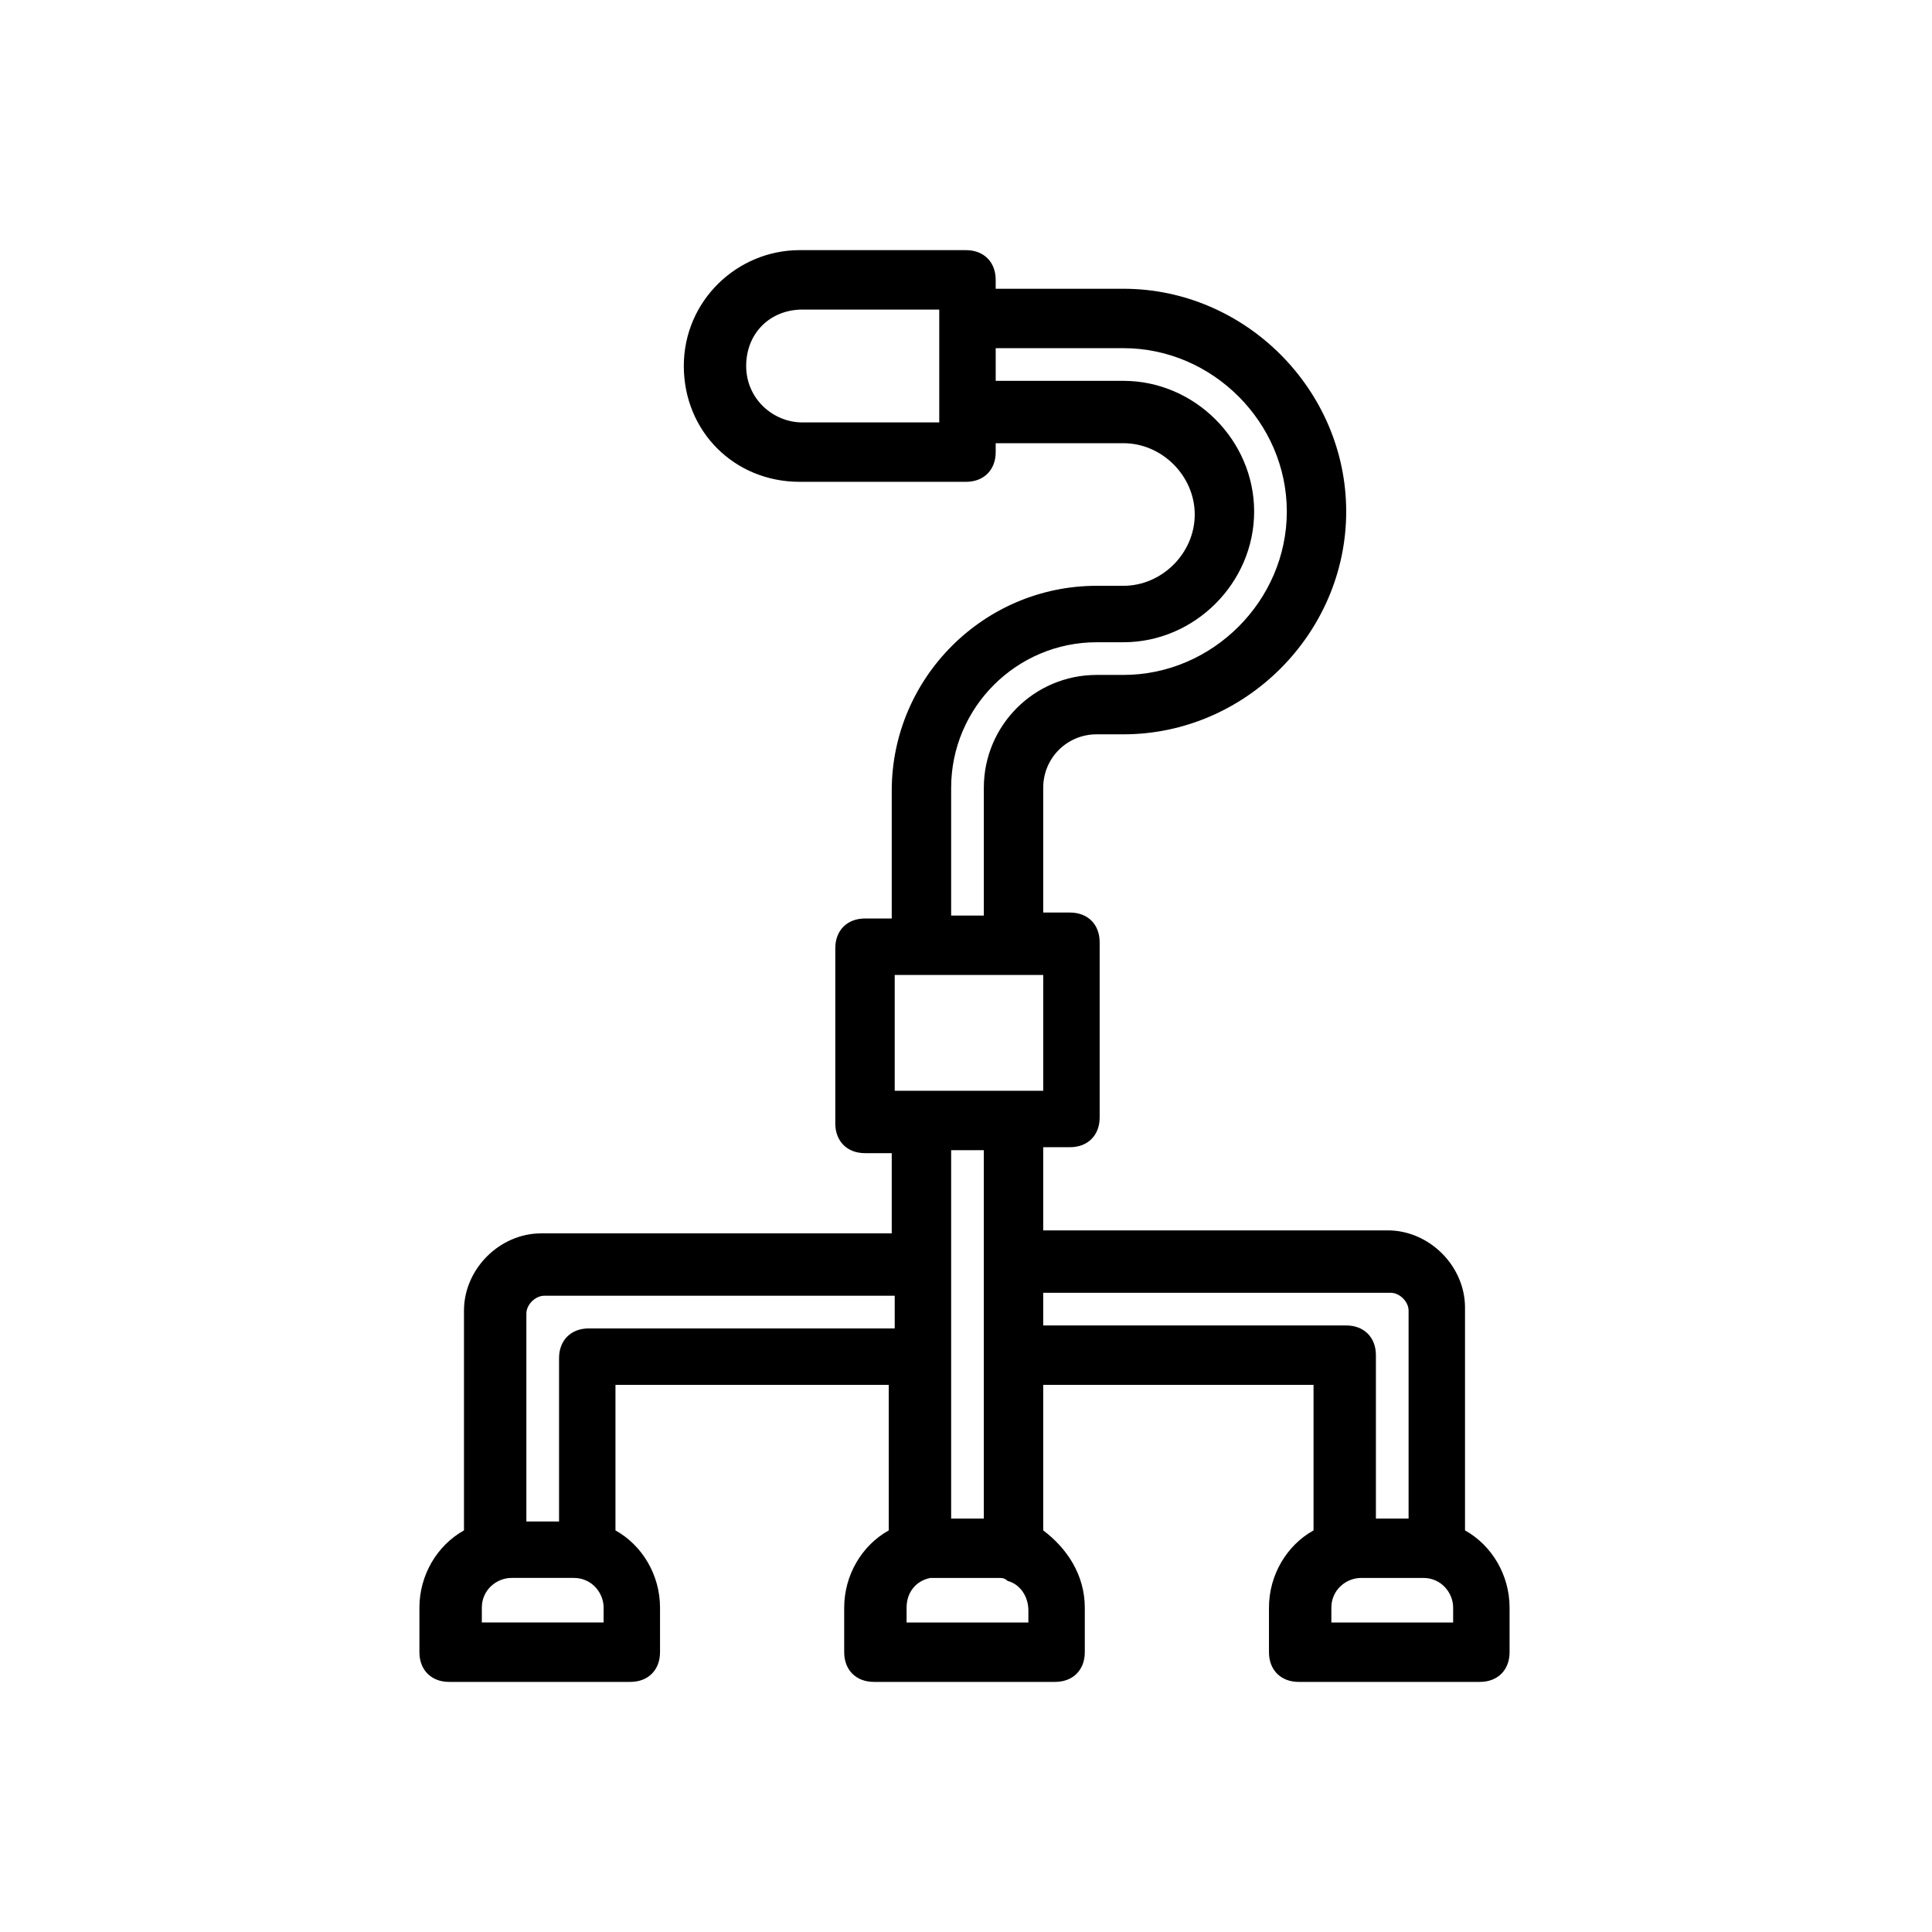 <?xml version="1.0" encoding="UTF-8"?>
<!-- Uploaded to: SVG Repo, www.svgrepo.com, Generator: SVG Repo Mixer Tools -->
<svg fill="#000000" width="800px" height="800px" version="1.1" viewBox="144 144 512 512" xmlns="http://www.w3.org/2000/svg">
 <path d="m367.72 570.04v11.809c0 4.723 3.148 7.871 7.871 7.871h48.02c4.723 0 7.871-3.148 7.871-7.871v-11.809c0-8.66-4.723-15.742-11.02-20.469v-38.574h71.637v38.574c-7.086 3.938-11.809 11.809-11.809 20.469v11.809c0 4.723 3.148 7.871 7.871 7.871h48.02c4.723 0 7.871-3.148 7.871-7.871v-11.809c0-8.66-4.723-16.531-11.809-20.469v-59.039c0-11.02-9.445-20.469-20.469-20.469h-91.312v-22.043h7.086c4.723 0 7.871-3.148 7.871-7.871v-46.445c0-4.723-3.148-7.871-7.871-7.871h-7.086v-33.062c0-7.871 6.297-14.168 14.168-14.168h7.086c32.273 0 59.039-26.766 59.039-59.039 0-32.273-26.766-59.039-59.039-59.039h-33.852l0.004-2.363c0-4.723-3.148-7.871-7.871-7.871h-44.082c-16.531 0-30.699 13.383-30.699 30.699 0 17.32 13.383 30.699 30.699 30.699h44.082c4.723 0 7.871-3.148 7.871-7.871v-2.363h33.852c10.234 0 18.895 8.66 18.895 18.895s-8.66 18.895-18.895 18.895h-7.086c-29.914 0-54.316 24.402-54.316 54.316v33.852h-7.086c-4.723 0-7.871 3.148-7.871 7.871v46.445c0 4.723 3.148 7.871 7.871 7.871h7.086v21.254h-92.891c-11.02 0-20.469 9.445-20.469 20.469v58.25c-7.086 3.938-11.809 11.809-11.809 20.469v11.809c0 4.723 3.148 7.871 7.871 7.871h48.02c4.723 0 7.871-3.148 7.871-7.871v-11.809c0-8.66-4.723-16.531-11.809-20.469v-38.574h72.422l0.004 38.574c-7.086 3.938-11.809 11.809-11.809 20.469zm25.191-314.09h-36.211c-7.871 0-14.957-6.297-14.957-14.957s6.297-14.957 14.957-14.957h36.211zm23.617 318.03h-32.273v-3.938c0-3.938 2.363-7.086 6.297-7.871h1.574 16.531c0.789 0 1.574 0 2.363 0.789 3.148 0.789 5.512 3.938 5.512 7.871zm112.57 0h-32.273v-3.938c0-4.723 3.938-7.871 7.871-7.871h16.531c4.723 0 7.871 3.938 7.871 7.871zm-16.531-87.379c2.363 0 4.723 2.363 4.723 4.723v55.105h-8.66v-43.297c0-4.723-3.148-7.871-7.871-7.871h-80.297v-8.66zm-131.46-53.527v-30.699h39.359v30.699zm14.957-80.297c0-21.254 17.32-38.574 38.574-38.574h7.086c18.895 0 34.637-15.742 34.637-34.637 0-18.895-15.742-34.637-34.637-34.637h-33.852v-8.66h33.852c23.617 0 43.297 19.68 43.297 43.297 0 23.617-19.68 43.297-43.297 43.297h-7.086c-16.531 0-29.914 13.383-29.914 29.914v33.852h-8.66zm8.66 96.039v97.613h-8.66v-97.613zm-100.76 125.16h-32.273v-3.938c0-4.723 3.938-7.871 7.871-7.871h16.531c4.723 0 7.871 3.938 7.871 7.871zm-3.938-77.93c-4.723 0-7.871 3.148-7.871 7.871v43.297h-8.66v-55.105c0-2.363 2.363-4.723 4.723-4.723h92.891v8.66z"/>
</svg>